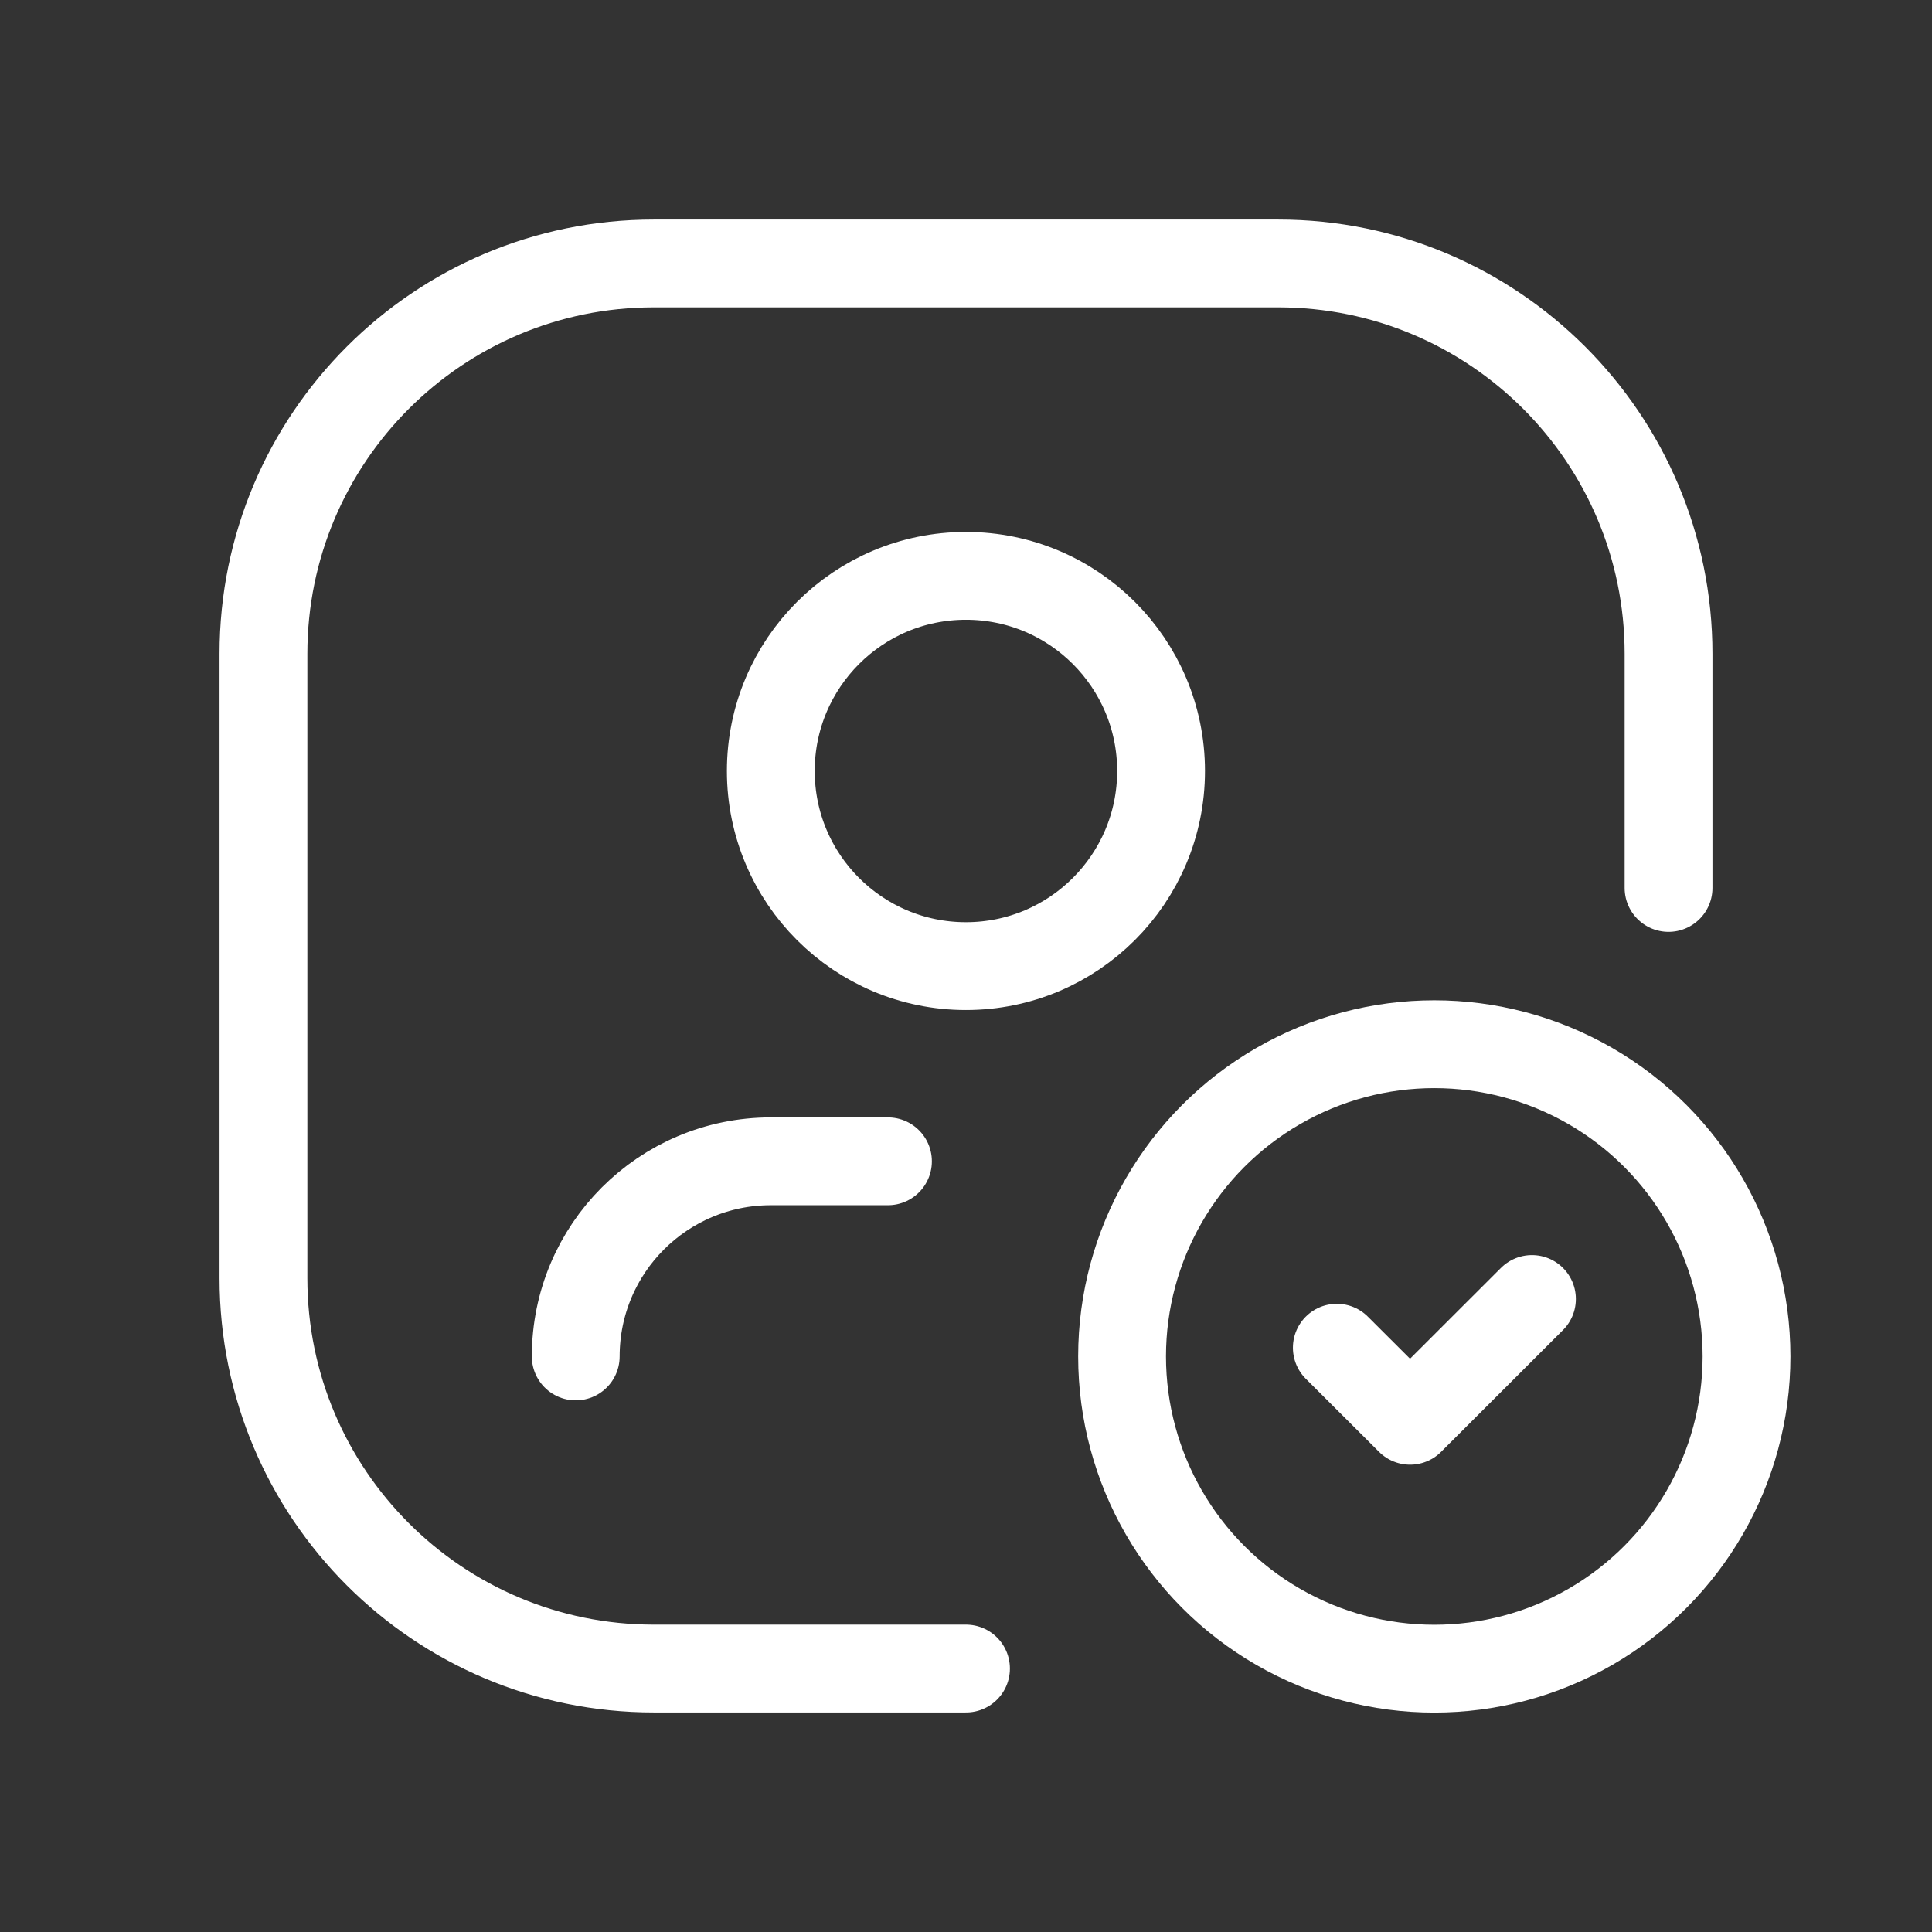 <svg width="33" height="33" viewBox="0 0 33 33" fill="none" xmlns="http://www.w3.org/2000/svg">
<rect x="0" y="0" width="33" height="33" fill="#333333" stroke="none"/>
<circle cx="24.499" cy="23.169" r="5.333" stroke="white" stroke-width="1.5" stroke-linecap="round" stroke-linejoin="round"/>
<path d="M26.167 22.188L24.085 24.268L22.834 23.02" stroke="white" stroke-width="1.5" stroke-linecap="round" stroke-linejoin="round"/>
<path d="M9.834 23.169C9.834 21.328 11.326 19.836 13.167 19.836H15.167" stroke="white" stroke-width="1.5" stroke-linecap="round" stroke-linejoin="round"/>
<circle cx="16.499" cy="13.169" r="3.333" stroke="white" stroke-width="1.5" stroke-linecap="round" stroke-linejoin="round"/>
<path d="M16.5 28.5H11.167C7.485 28.5 4.5 25.515 4.5 21.833V11.167C4.5 7.485 7.485 4.5 11.167 4.5H21.833C25.515 4.5 28.5 7.485 28.5 11.167V15.167" stroke="white" stroke-width="1.5" stroke-linecap="round" stroke-linejoin="round"/>
</svg>
